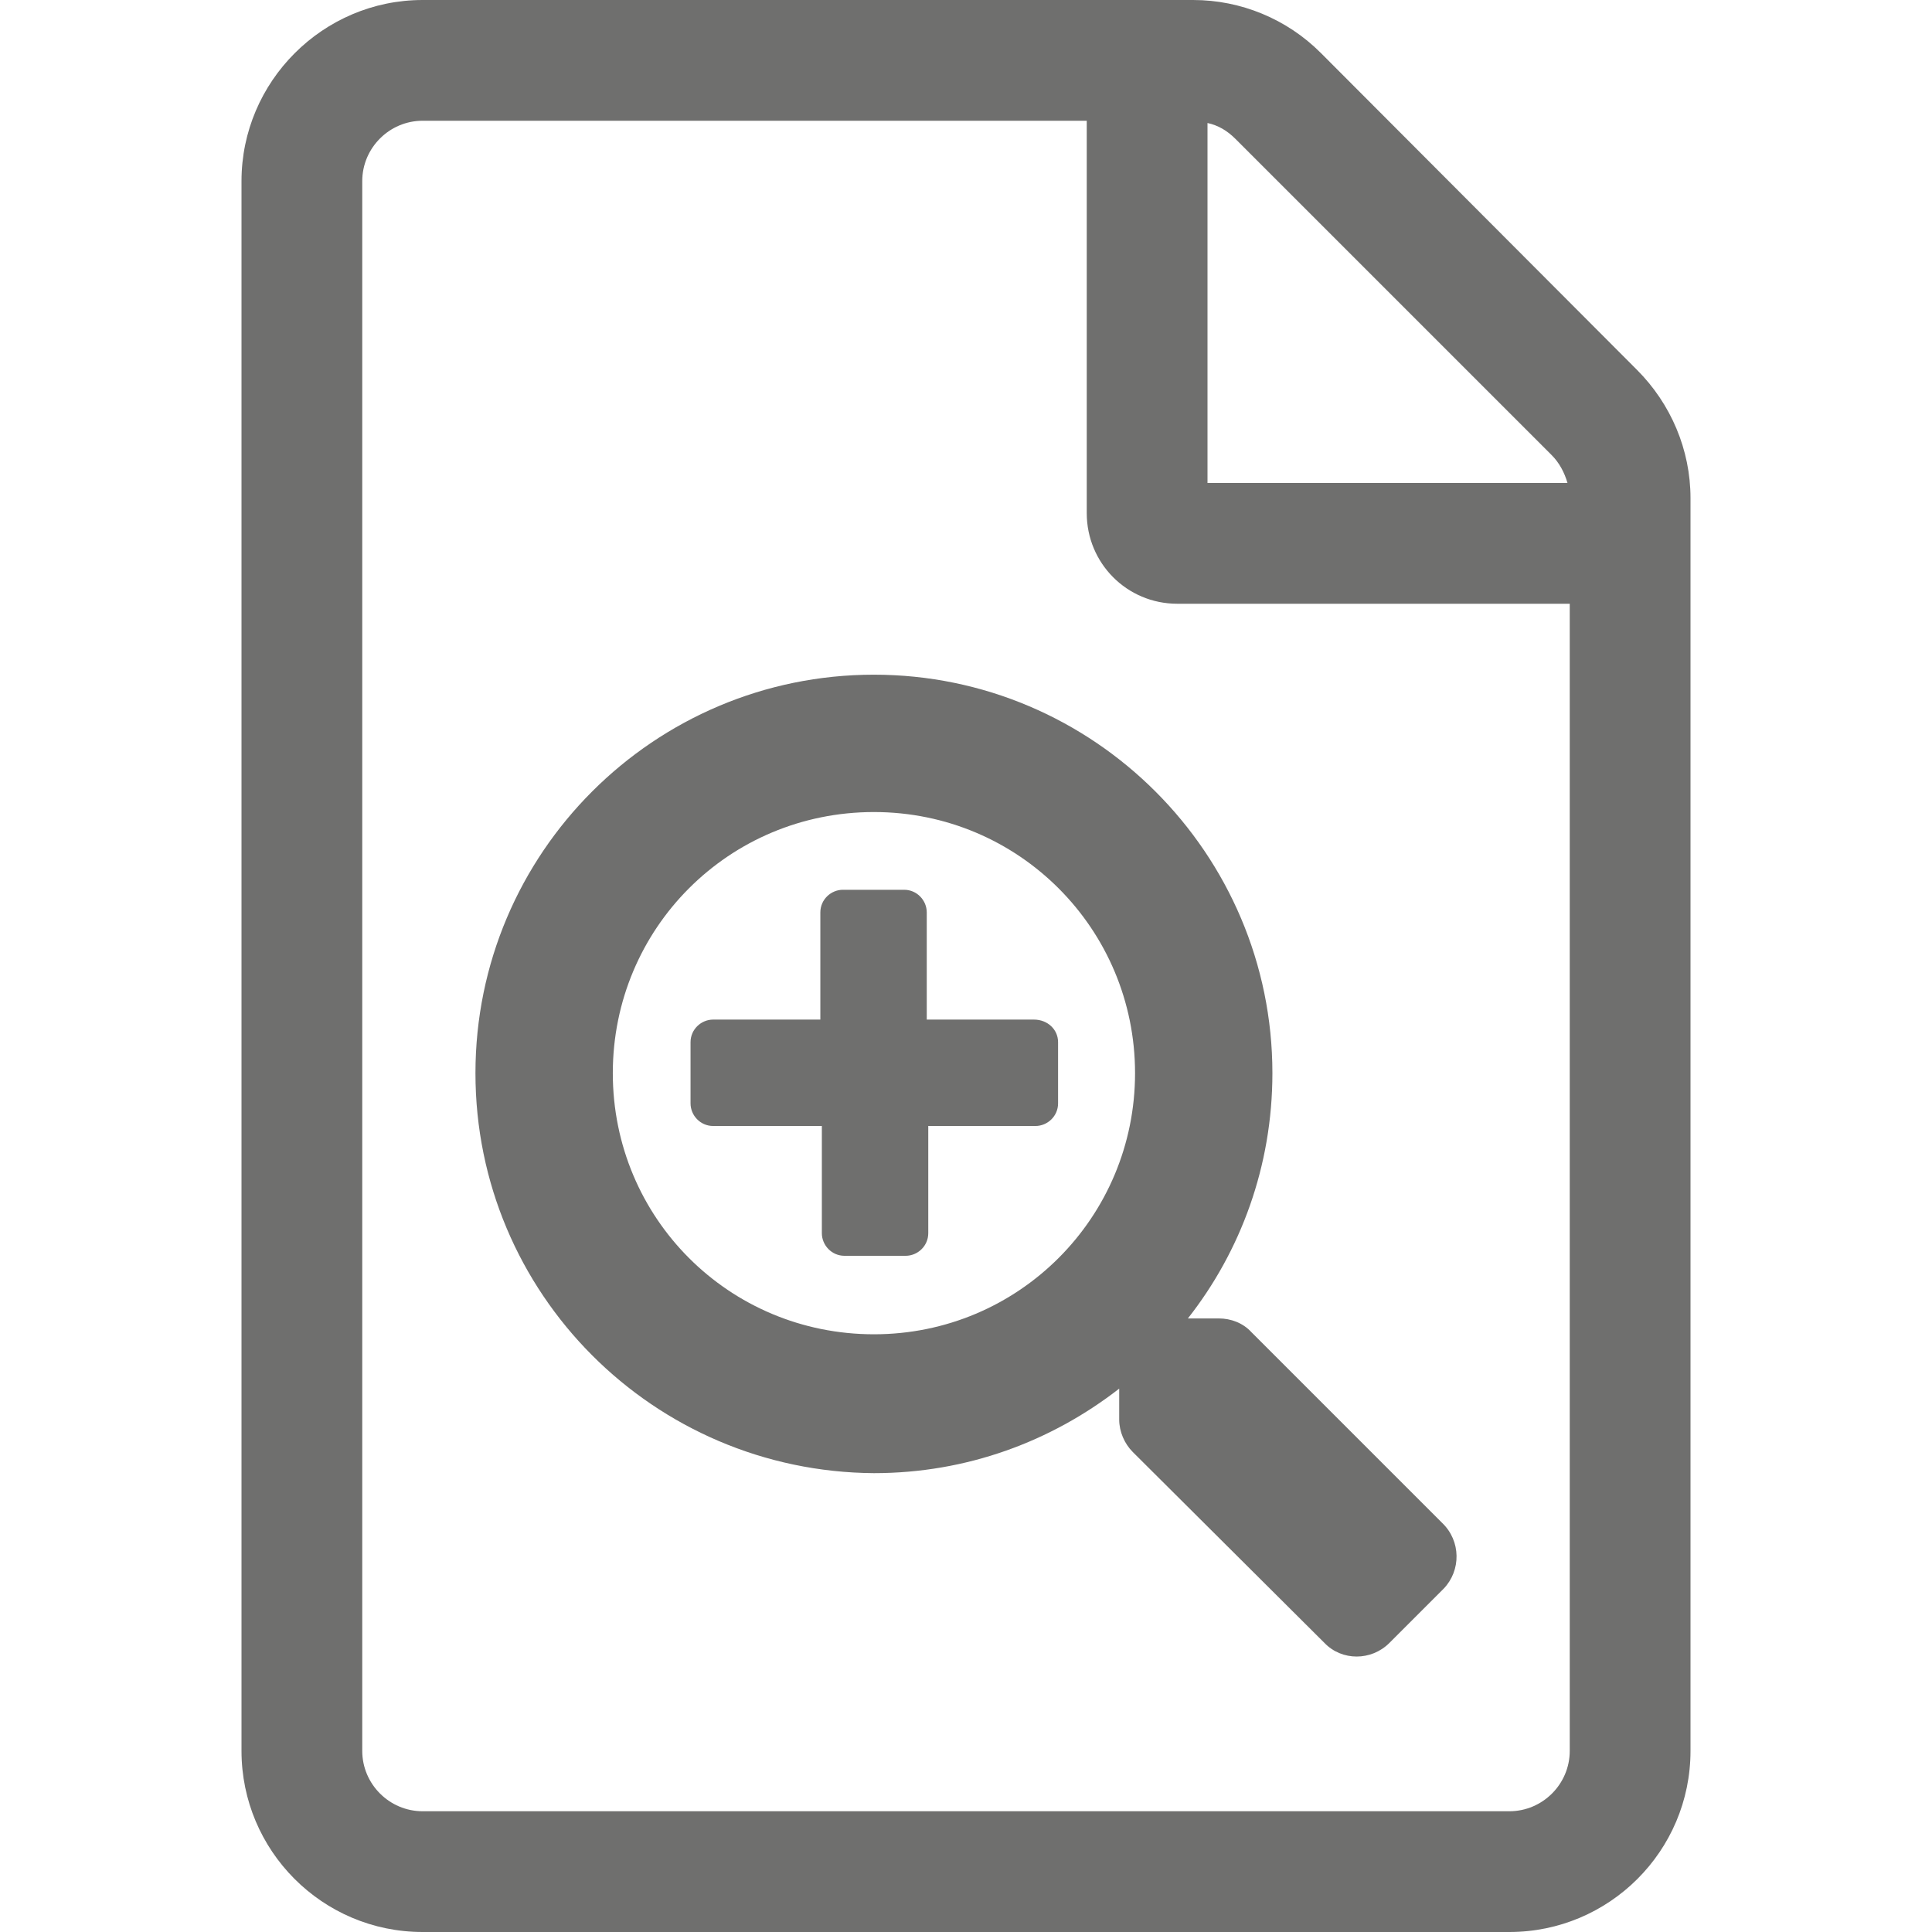 <?xml version="1.0" encoding="utf-8"?>
<!-- Generator: Adobe Illustrator 26.2.1, SVG Export Plug-In . SVG Version: 6.00 Build 0)  -->
<svg version="1.1" id="Livello_1" xmlns="http://www.w3.org/2000/svg" xmlns:xlink="http://www.w3.org/1999/xlink" x="0px" y="0px"
	 viewBox="0 0 256 256" style="enable-background:new 0 0 256 256;" xml:space="preserve">
<style type="text/css">
	.st0{fill:#6F6F6E;}
</style>
<g>
	<path class="st0" d="M216.9,49L175,7c-4.5-4.5-10.6-7-16.9-7H56C42.8,0,32,10.8,32,24v208c0,13.2,10.7,24,24,24h144
		c13.2,0,24-10.7,24-24V66C224,59.6,221.4,53.5,216.9,49z M205.6,60.3c1,1,1.7,2.3,2.1,3.7H160V16.3c1.4,0.3,2.6,1,3.7,2.1
		L205.6,60.3z M200,240H56c-4.4,0-8-3.6-8-8V24c0-4.4,3.6-8,8-8h88v52c0,6.6,5.3,12,12,12h52v152C208,236.4,204.4,240,200,240z"/>
	<path class="st0" d="M140.2,138.1v8.1c0,1.7-1.4,3-3,3h-14.2v14.2c0,1.7-1.4,3-3,3h-8.1c-1.7,0-3-1.4-3-3v-14.2H94.5
		c-1.7,0-3-1.4-3-3v-8.1c0-1.7,1.4-3,3-3h14.2v-14.2c0-1.7,1.4-3,3-3h8.1c1.7,0,3,1.4,3,3v14.2h14.2
		C138.8,135.1,140.2,136.4,140.2,138.1z M191.3,210.5l-7.2,7.2c-2.4,2.4-6.3,2.4-8.6,0l-25.4-25.3c-1.1-1.1-1.8-2.7-1.8-4.3v-4.1
		c-9,7-20.2,11.2-32.5,11.2C86.6,195,63,171.4,63,142.2s23.7-52.8,52.8-52.8s52.8,23.7,52.8,52.8c0,12.3-4.2,23.6-11.2,32.5h4.1
		c1.6,0,3.2,0.6,4.3,1.8l25.3,25.3C193.6,204.2,193.6,208.1,191.3,210.5z M150.4,142.2c0-19.1-15.4-34.6-34.6-34.6
		s-34.6,15.4-34.6,34.6s15.4,34.6,34.6,34.6S150.4,161.3,150.4,142.2z"/>
</g>
</svg>

